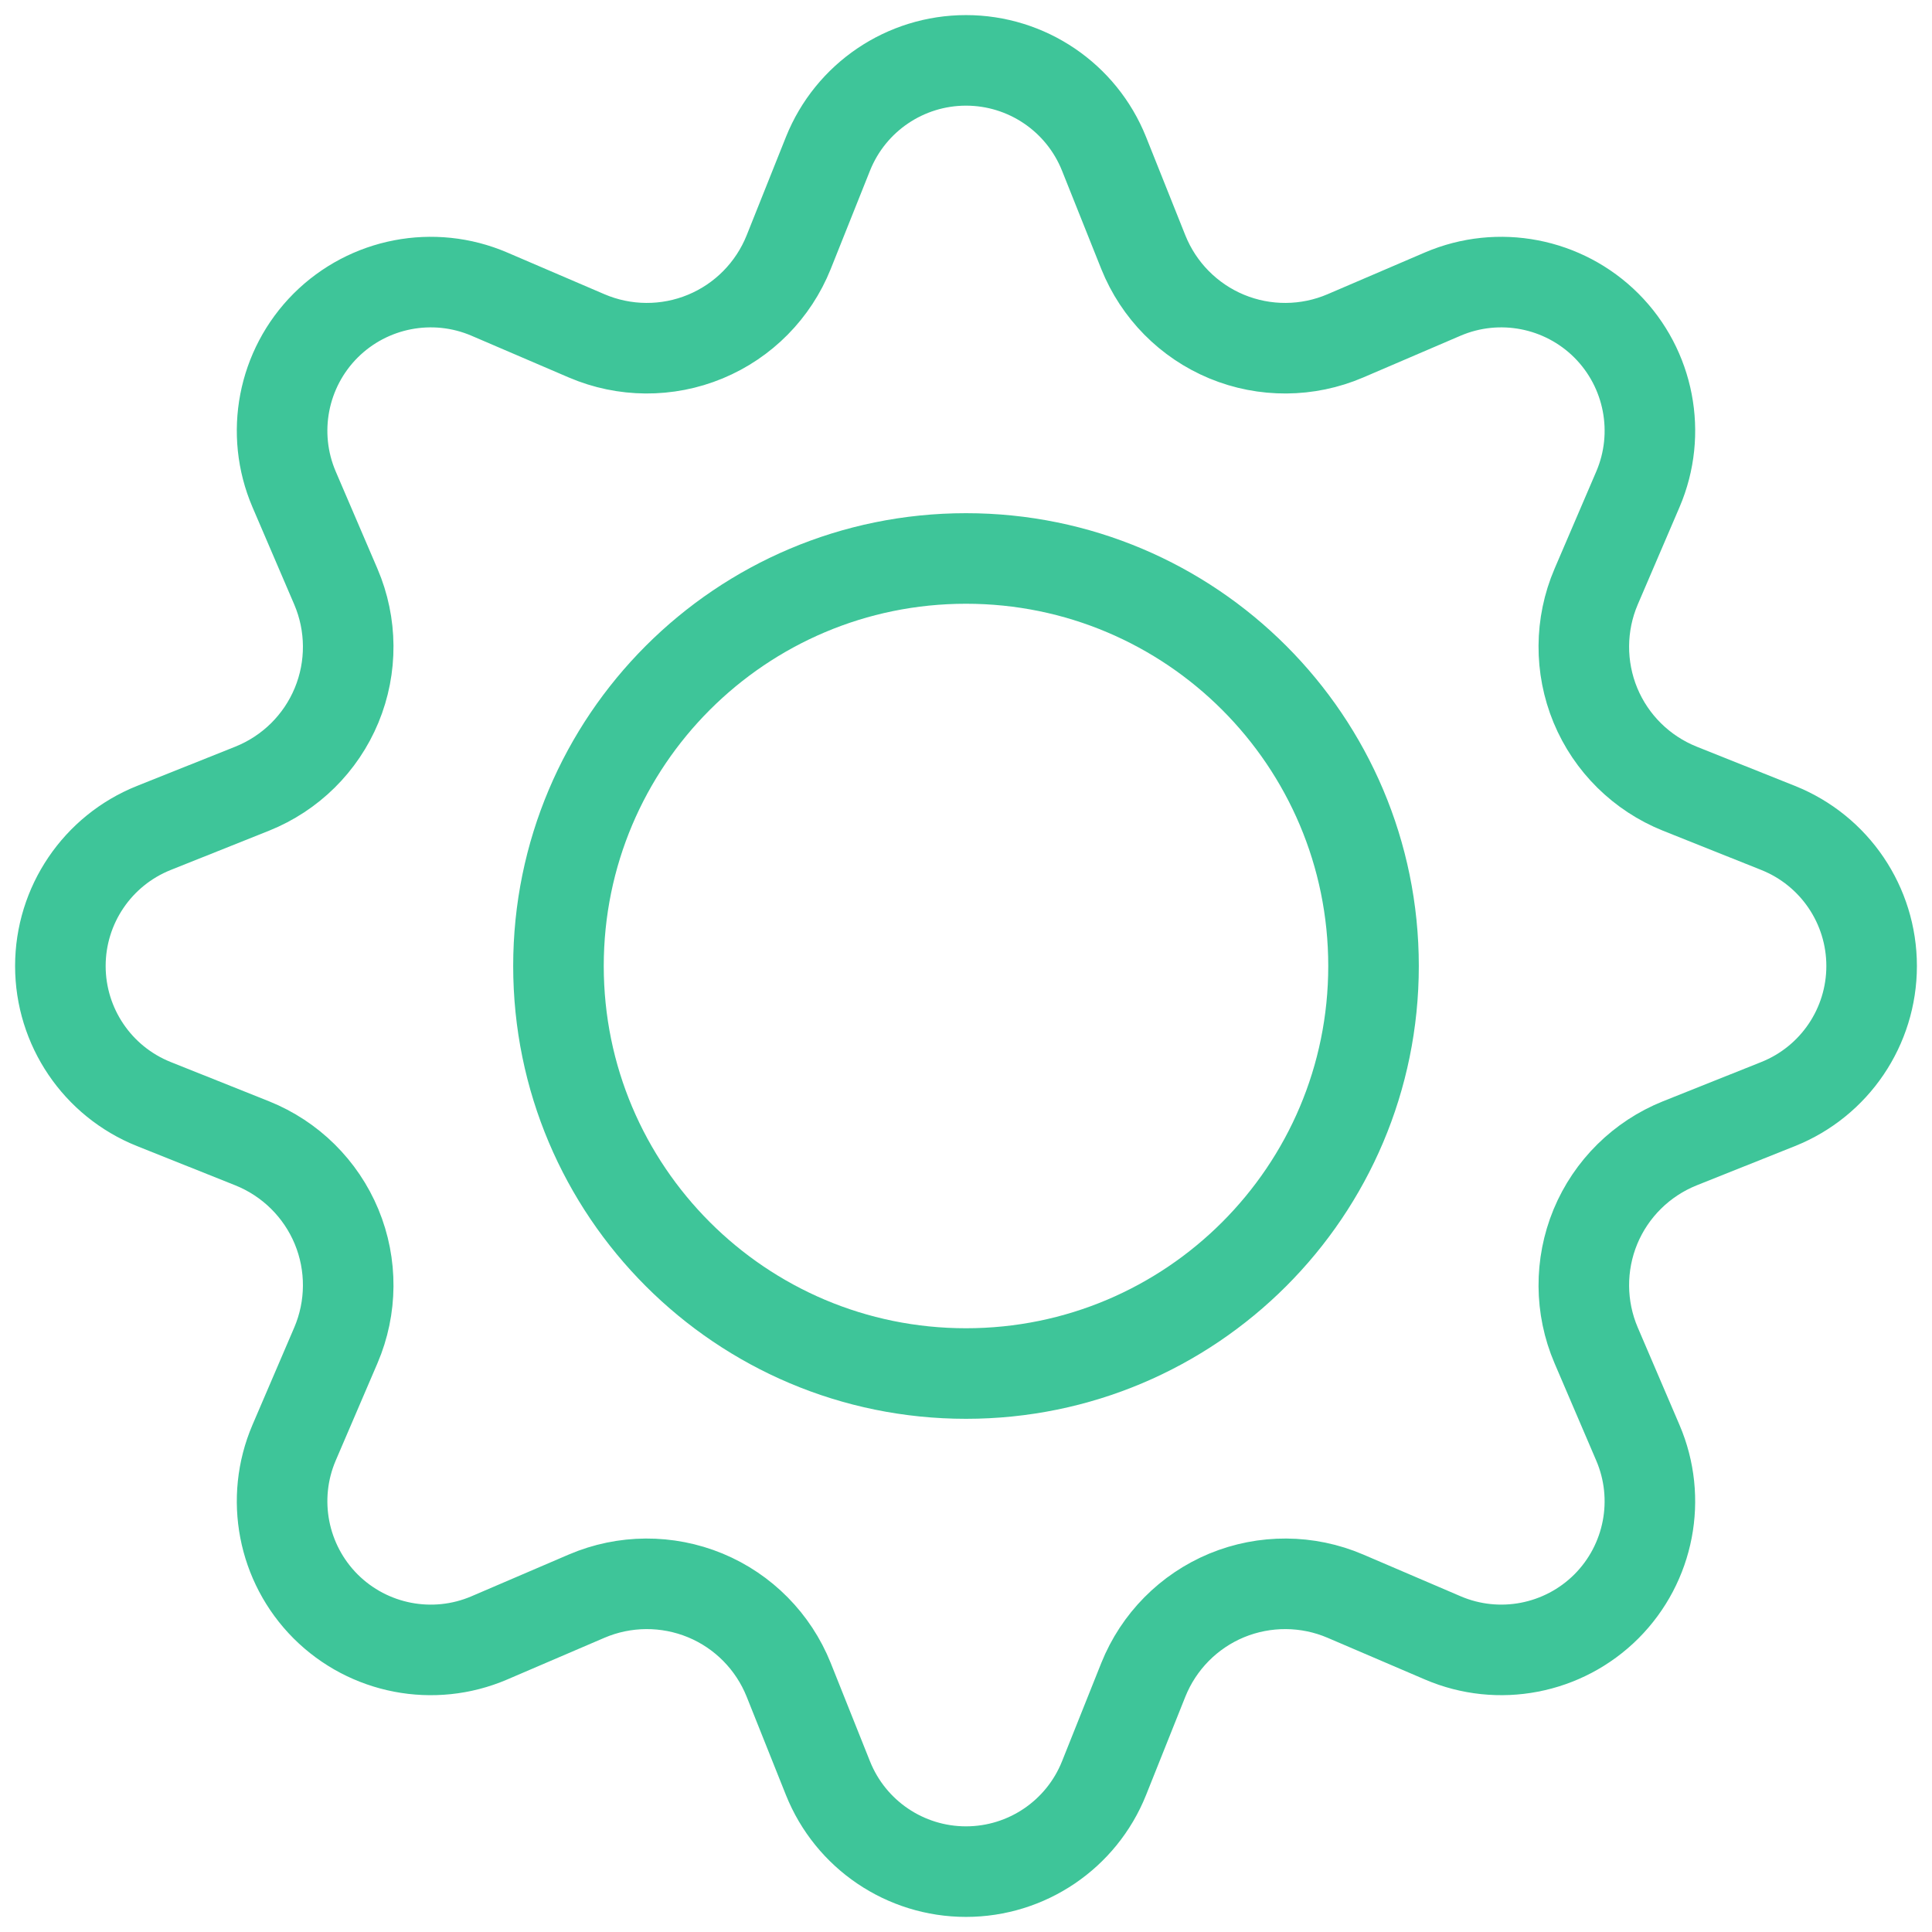 <?xml version="1.0" encoding="UTF-8"?>
<svg xmlns="http://www.w3.org/2000/svg" width="32" height="32" viewBox="0 0 32 32" fill="none">
  <path d="M18.937 4.177L18.286 2.547C17.912 1.613 17.007 1 16 1C14.993 1 14.088 1.613 13.714 2.547L13.063 4.177C12.809 4.81 12.312 5.314 11.682 5.575C11.052 5.836 10.343 5.831 9.717 5.563L8.104 4.871C7.179 4.475 6.105 4.682 5.393 5.393C4.682 6.105 4.475 7.179 4.871 8.104L5.563 9.717C5.831 10.343 5.836 11.052 5.575 11.682C5.314 12.312 4.81 12.809 4.177 13.063L2.547 13.714C1.613 14.088 1 14.993 1 16C1 17.007 1.613 17.912 2.547 18.286L4.177 18.937C4.81 19.191 5.314 19.689 5.575 20.318C5.836 20.948 5.831 21.657 5.563 22.283L4.871 23.896C4.475 24.821 4.682 25.895 5.393 26.607C6.105 27.318 7.179 27.525 8.104 27.129L9.717 26.437C10.343 26.169 11.052 26.165 11.682 26.425C12.312 26.686 12.809 27.19 13.063 27.823L13.714 29.453C14.088 30.387 14.993 31 16 31C17.007 31 17.912 30.387 18.286 29.453L18.937 27.823C19.191 27.19 19.689 26.686 20.318 26.425C20.948 26.165 21.657 26.169 22.283 26.437L23.896 27.128C24.821 27.525 25.895 27.318 26.607 26.607C27.318 25.895 27.525 24.821 27.128 23.896L26.437 22.283C26.169 21.657 26.165 20.948 26.425 20.318C26.686 19.689 27.19 19.191 27.823 18.937L29.453 18.286C30.387 17.912 31 17.007 31 16C31 14.993 30.387 14.088 29.453 13.714L27.823 13.063C27.19 12.809 26.686 12.312 26.425 11.682C26.165 11.052 26.169 10.343 26.437 9.717L27.129 8.104C27.525 7.179 27.318 6.105 26.607 5.393C25.895 4.682 24.821 4.475 23.896 4.871L22.283 5.563C21.657 5.831 20.948 5.836 20.318 5.575C19.689 5.314 19.191 4.81 18.937 4.177Z" stroke="#3EC599" stroke-width="1.5"></path>
  <path d="M22.75 16C22.75 19.728 19.728 22.75 16 22.75C12.272 22.75 9.25 19.728 9.25 16C9.25 12.272 12.272 9.25 16 9.25C19.728 9.25 22.75 12.272 22.75 16Z" stroke="#3EC599" stroke-width="1.5"></path>
</svg>
